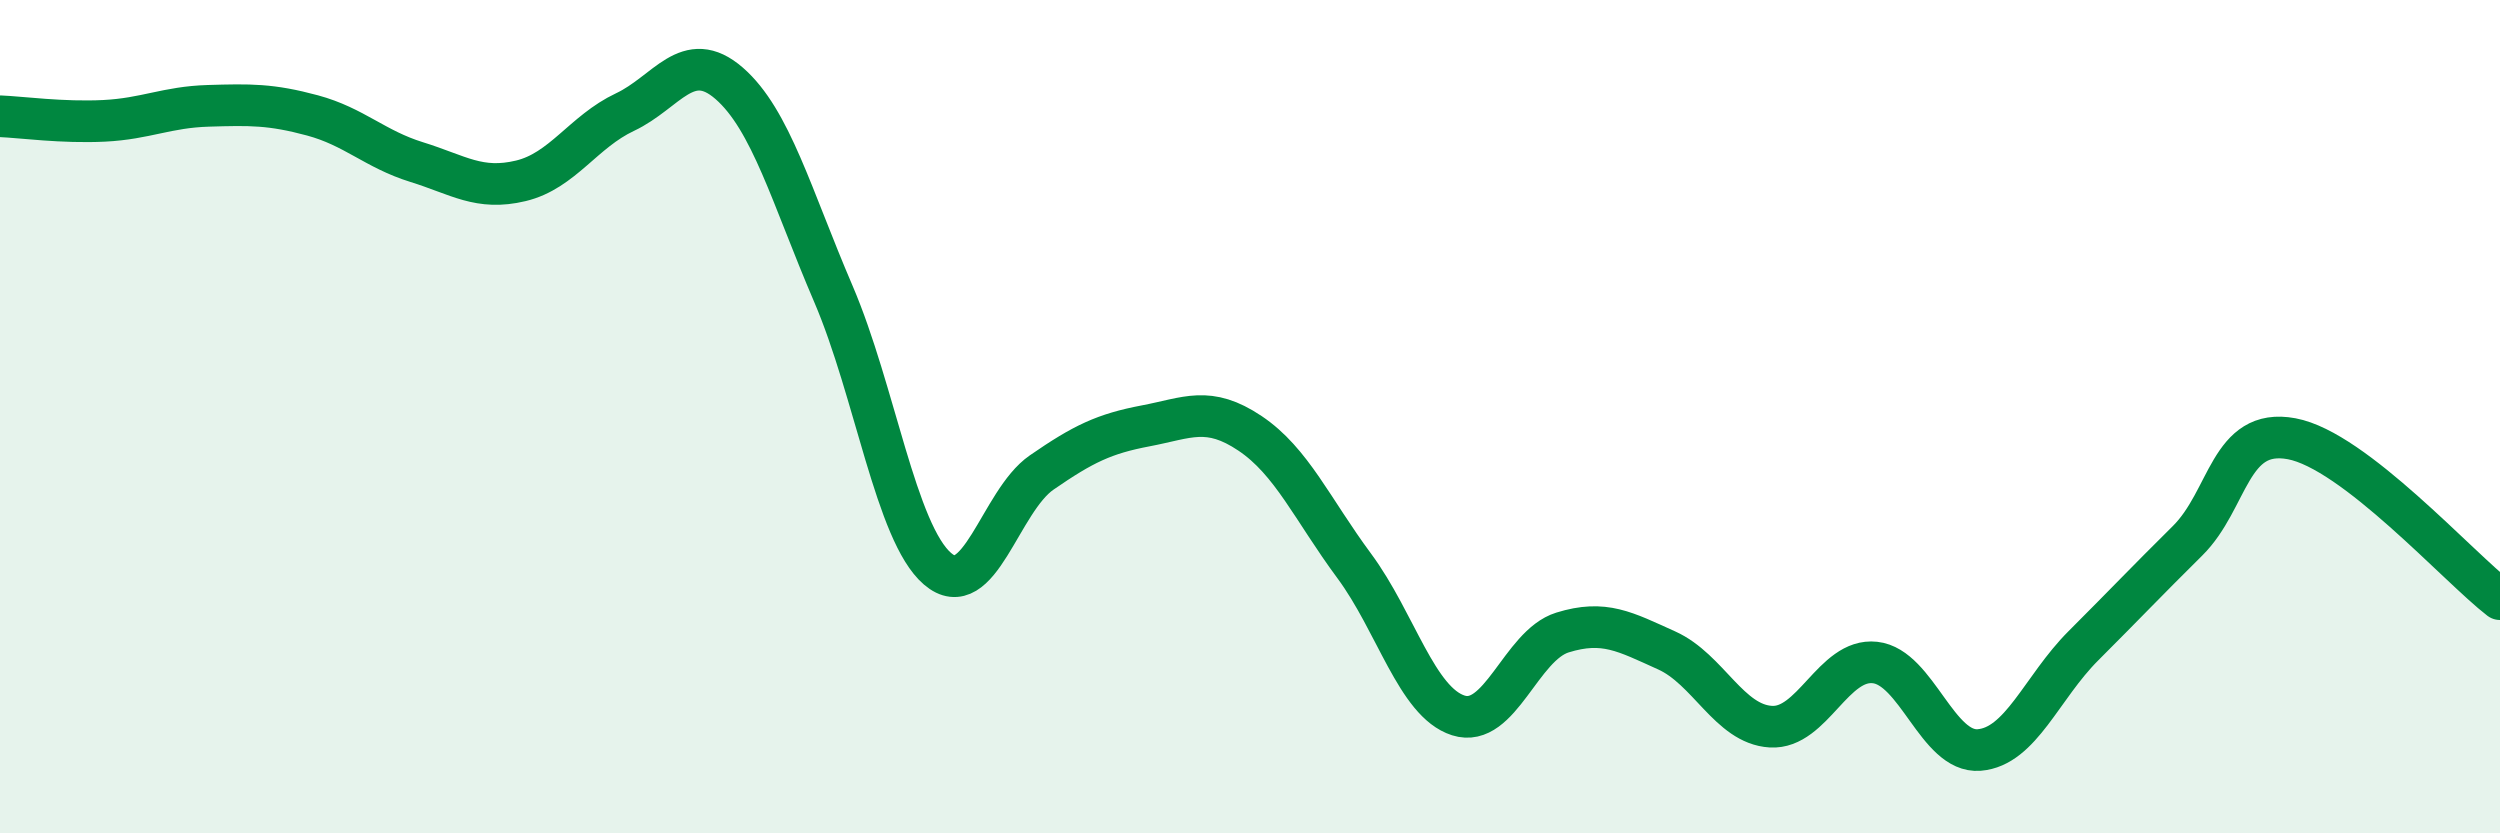 
    <svg width="60" height="20" viewBox="0 0 60 20" xmlns="http://www.w3.org/2000/svg">
      <path
        d="M 0,2.79 C 0.5,2.81 1.5,2.95 2.5,2.9 C 3.5,2.85 4,2.57 5,2.54 C 6,2.51 6.5,2.5 7.5,2.77 C 8.5,3.04 9,3.58 10,3.89 C 11,4.2 11.5,4.58 12.5,4.34 C 13.5,4.1 14,3.16 15,2.69 C 16,2.22 16.5,1.13 17.5,2 C 18.5,2.87 19,4.72 20,7.05 C 21,9.38 21.5,12.79 22.5,13.65 C 23.5,14.51 24,12.03 25,11.34 C 26,10.65 26.5,10.41 27.5,10.22 C 28.5,10.03 29,9.73 30,10.4 C 31,11.07 31.5,12.23 32.5,13.58 C 33.5,14.93 34,16.85 35,17.17 C 36,17.49 36.5,15.49 37.5,15.18 C 38.5,14.87 39,15.16 40,15.61 C 41,16.06 41.5,17.38 42.5,17.44 C 43.5,17.5 44,15.79 45,15.9 C 46,16.01 46.5,18.08 47.5,18 C 48.5,17.92 49,16.5 50,15.5 C 51,14.5 51.5,13.97 52.5,12.98 C 53.5,11.99 53.5,10.25 55,10.53 C 56.5,10.81 59,13.61 60,14.38L60 20L0 20Z"
        fill="#008740"
        opacity="0.1"
        stroke-linecap="round"
        stroke-linejoin="round"
      />
      <path
        d="M 0,2.79 C 0.5,2.81 1.5,2.95 2.5,2.9 C 3.5,2.85 4,2.57 5,2.54 C 6,2.51 6.5,2.5 7.5,2.77 C 8.5,3.04 9,3.58 10,3.89 C 11,4.2 11.5,4.58 12.5,4.34 C 13.5,4.1 14,3.16 15,2.69 C 16,2.22 16.5,1.13 17.5,2 C 18.5,2.87 19,4.72 20,7.05 C 21,9.38 21.5,12.79 22.5,13.65 C 23.5,14.51 24,12.03 25,11.34 C 26,10.65 26.5,10.41 27.5,10.22 C 28.5,10.03 29,9.73 30,10.4 C 31,11.07 31.5,12.23 32.5,13.58 C 33.5,14.93 34,16.85 35,17.17 C 36,17.49 36.5,15.49 37.5,15.18 C 38.5,14.87 39,15.16 40,15.61 C 41,16.06 41.5,17.38 42.5,17.44 C 43.5,17.5 44,15.79 45,15.9 C 46,16.01 46.5,18.08 47.5,18 C 48.5,17.92 49,16.5 50,15.5 C 51,14.5 51.5,13.97 52.5,12.98 C 53.5,11.99 53.5,10.25 55,10.53 C 56.5,10.81 59,13.61 60,14.38"
        stroke="#008740"
        stroke-width="1"
        fill="none"
        stroke-linecap="round"
        stroke-linejoin="round"
      />
    </svg>
  